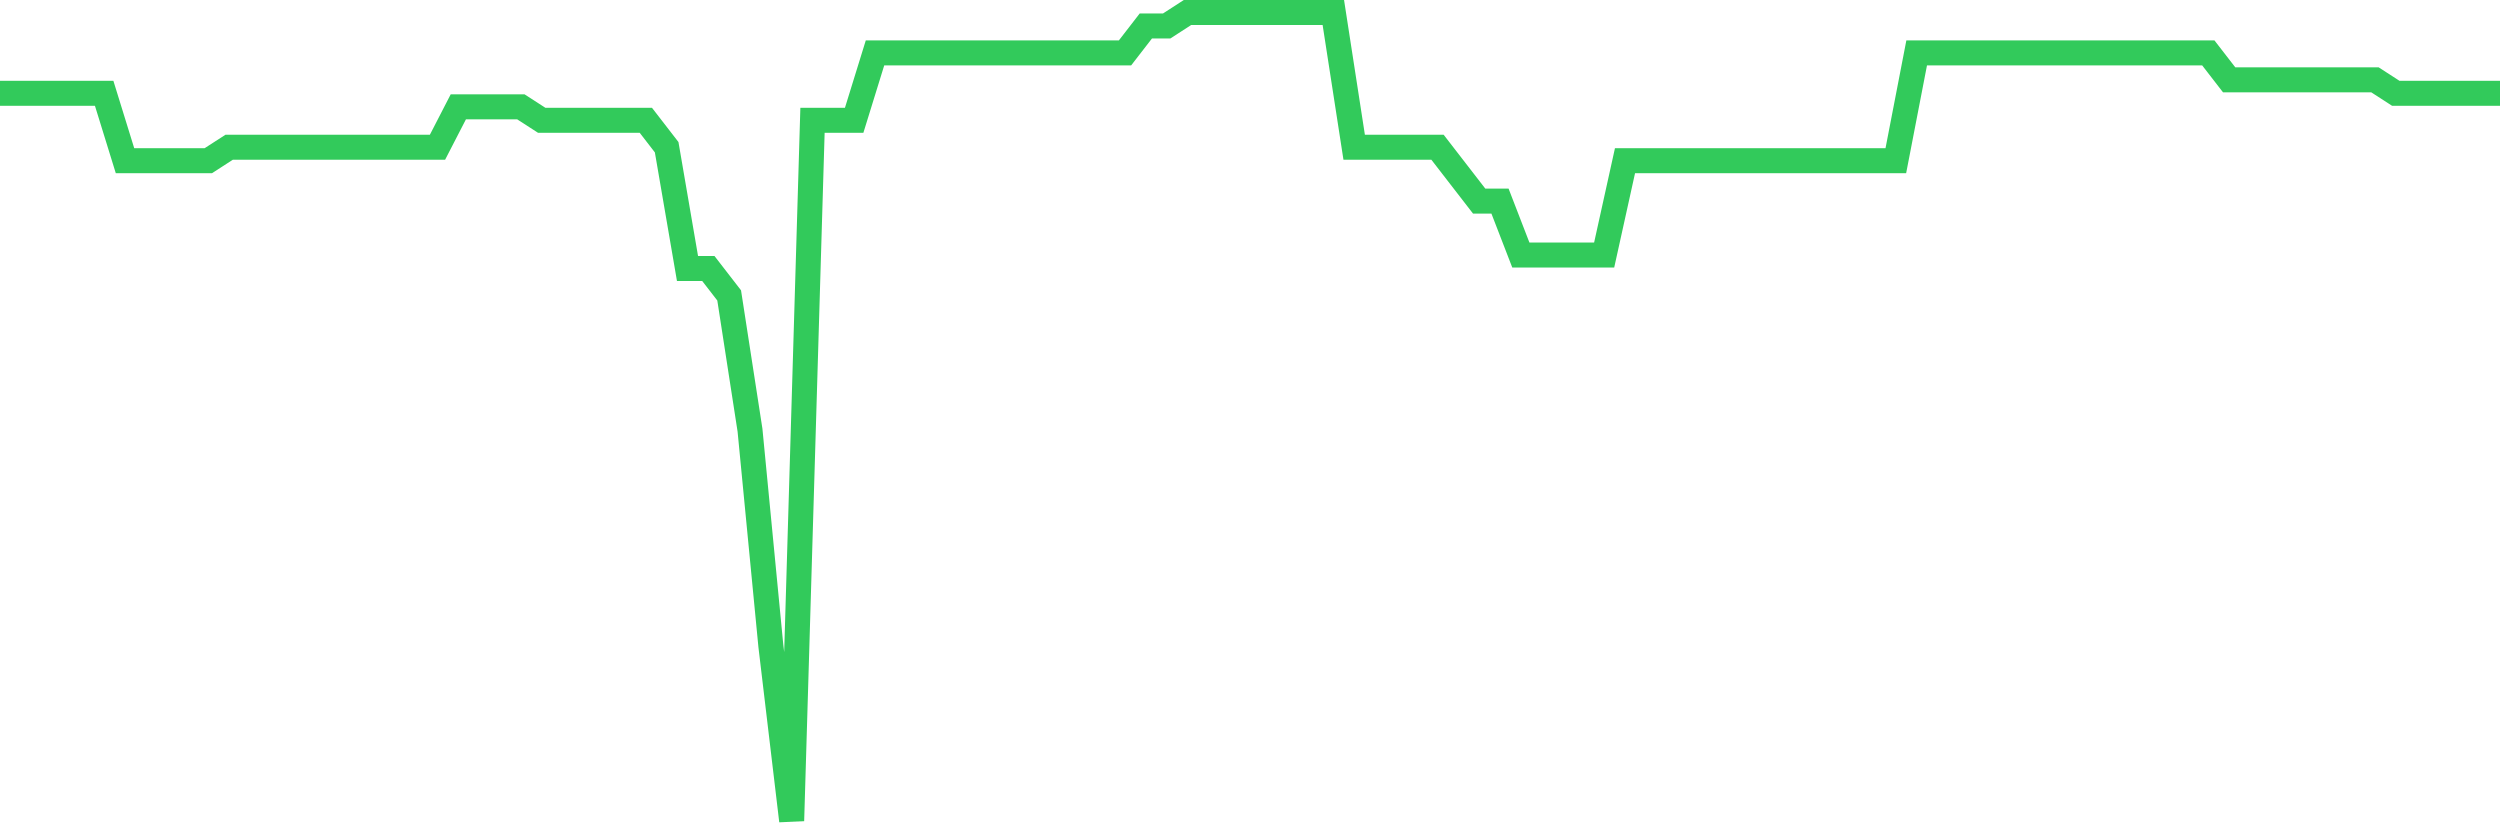 <svg
  xmlns="http://www.w3.org/2000/svg"
  xmlns:xlink="http://www.w3.org/1999/xlink"
  width="120"
  height="40"
  viewBox="0 0 120 40"
  preserveAspectRatio="none"
>
  <polyline
    points="0,4.48 1,4.48 2,4.48 3,4.48 4,4.48 5,4.48 6,7.713 7,7.713 8,7.713 9,7.713 10,7.713 11,7.067 12,7.067 13,7.067 14,7.067 15,7.067 16,7.067 17,7.067 18,7.067 19,7.067 20,7.067 21,7.067 22,5.127 23,5.127 24,5.127 25,5.127 26,5.773 27,5.773 28,5.773 29,5.773 30,5.773 31,5.773 32,7.067 33,12.887 34,12.887 35,14.18 36,20.647 37,30.993 38,39.4 39,5.773 40,5.773 41,5.773 42,2.54 43,2.54 44,2.54 45,2.54 46,2.54 47,2.54 48,2.54 49,2.54 50,2.54 51,2.54 52,2.54 53,2.54 54,2.54 55,1.247 56,1.247 57,0.6 58,0.6 59,0.6 60,0.6 61,0.6 62,0.6 63,0.6 64,0.6 65,7.067 66,7.067 67,7.067 68,7.067 69,7.067 70,8.36 71,9.653 72,9.653 73,12.24 74,12.24 75,12.24 76,12.24 77,12.24 78,7.713 79,7.713 80,7.713 81,7.713 82,7.713 83,7.713 84,7.713 85,7.713 86,7.713 87,7.713 88,7.713 89,7.713 90,7.713 91,7.713 92,2.54 93,2.54 94,2.54 95,2.54 96,2.54 97,2.54 98,2.54 99,2.54 100,2.54 101,2.54 102,2.54 103,2.54 104,2.54 105,2.54 106,2.54 107,3.833 108,3.833 109,3.833 110,3.833 111,3.833 112,3.833 113,3.833 114,3.833 115,4.48 116,4.48 117,4.48 118,4.48 119,4.48 120,4.48"
    fill="none"
    stroke="#32ca5b"
    stroke-width="1.2"
  >
  </polyline>
</svg>